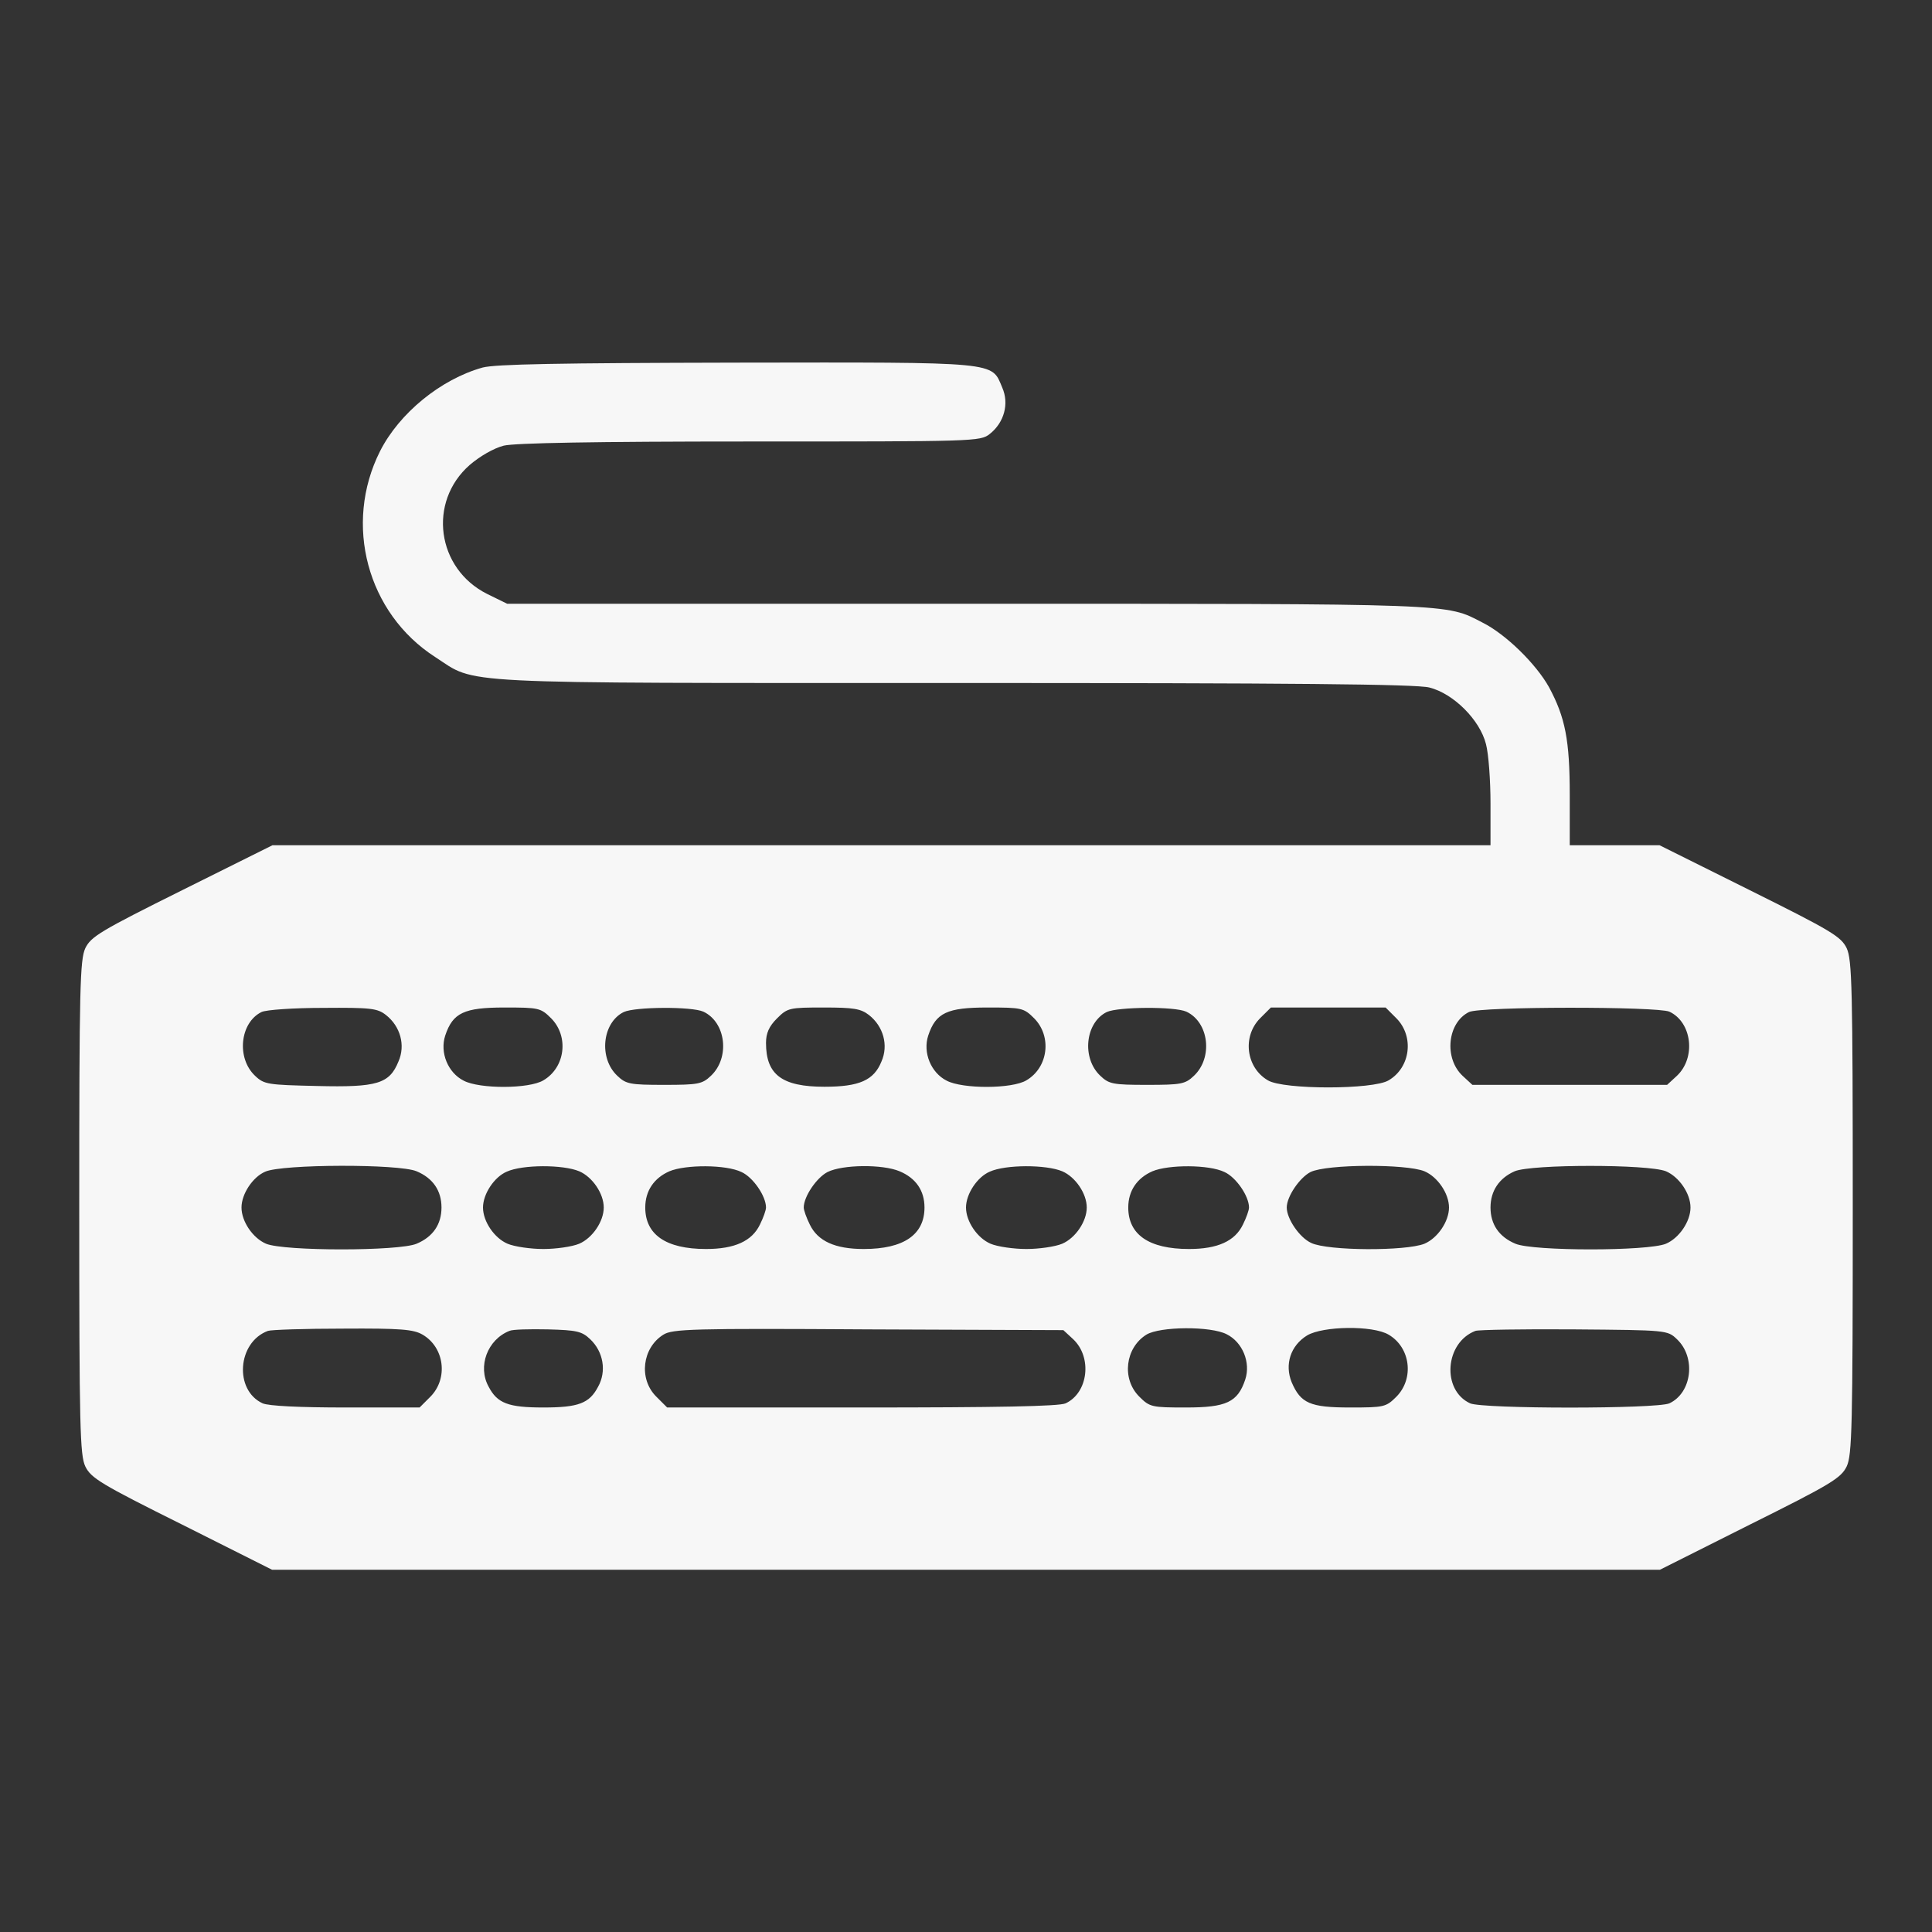 <?xml version="1.0" encoding="UTF-8"?>
<svg xmlns="http://www.w3.org/2000/svg" version="1.0" width="512pt" height="512pt" viewBox="0 0 512 512" preserveAspectRatio="xMidYMid meet">
  <rect x="0" y="0" width="512" height="512" fill="#333333" stroke="none"/>
  <g transform="translate(0,512) scale(0.1,-0.1)" fill="#f7f7f7" stroke="none">
    <path d="M1279 4146 c-111 -31 -221 -121 -272 -222 -97 -193 -34 -429 146 -545 113 -73 25 -69 1374 -69 897 0 1226 -3 1261 -12 64 -16 134 -86 150 -150 7 -26 12 -97 12 -157 l0 -111 -1614 0 -1614 0 -239 -119 c-217 -108 -242 -123 -257 -154 -14 -31 -16 -103 -16 -687 0 -583 2 -656 16 -686 15 -31 41 -47 256 -154 l239 -120 1839 0 1839 0 239 120 c215 107 241 123 256 154 14 30 16 103 16 686 0 584 -2 656 -16 687 -15 31 -40 46 -257 154 l-239 119 -119 0 -119 0 0 133 c0 146 -12 206 -55 286 -34 61 -114 140 -176 171 -99 51 -60 50 -1365 50 l-1220 0 -53 26 c-134 67 -158 244 -46 342 27 23 63 44 90 51 30 7 238 11 653 11 596 0 610 0 635 20 38 30 52 80 33 123 -29 69 -4 67 -703 66 -475 -1 -639 -4 -674 -13z m-256 -1716 c38 -30 52 -80 33 -123 -24 -59 -56 -69 -216 -65 -130 3 -140 4 -164 27 -50 47 -40 141 17 169 12 6 86 11 163 11 127 1 144 -1 167 -19z m438 -9 c47 -48 37 -130 -21 -164 -38 -23 -169 -23 -211 -1 -42 21 -64 75 -49 120 20 60 50 74 157 74 91 0 96 -1 124 -29z m403 18 c60 -28 71 -122 20 -170 -23 -22 -34 -24 -124 -24 -90 0 -101 2 -124 24 -50 47 -40 141 17 169 30 14 180 15 211 1z m439 -9 c38 -30 52 -80 33 -123 -20 -50 -59 -67 -151 -67 -113 0 -155 32 -155 116 0 26 8 44 29 65 28 28 33 29 124 29 79 0 98 -3 120 -20z m438 -9 c47 -48 37 -130 -21 -164 -38 -23 -169 -23 -211 -1 -42 21 -64 75 -49 120 20 60 50 74 157 74 91 0 96 -1 124 -29z m403 18 c60 -28 71 -122 20 -170 -23 -22 -34 -24 -124 -24 -90 0 -101 2 -124 24 -50 47 -40 141 17 169 30 14 180 15 211 1z m557 -18 c47 -48 37 -130 -21 -164 -41 -25 -279 -25 -320 0 -58 34 -68 116 -21 164 l29 29 152 0 152 0 29 -29z m723 18 c60 -28 71 -122 20 -170 l-26 -24 -258 0 -258 0 -26 24 c-50 47 -40 141 17 169 31 15 498 15 531 1z m-3320 -423 c43 -18 66 -51 66 -96 0 -45 -23 -78 -66 -96 -47 -20 -351 -20 -399 0 -35 15 -65 59 -65 96 0 36 30 81 63 95 45 20 354 21 401 1z m431 0 c35 -15 65 -59 65 -96 0 -37 -30 -81 -65 -96 -19 -8 -62 -14 -95 -14 -33 0 -76 6 -95 14 -35 15 -65 59 -65 96 0 36 30 81 63 95 42 19 149 19 192 1z m430 -2 c31 -14 65 -64 65 -94 0 -7 -7 -27 -16 -45 -21 -44 -67 -65 -143 -65 -106 0 -161 38 -161 110 0 44 23 78 64 96 43 18 150 18 191 -2z m419 2 c43 -18 66 -51 66 -96 0 -72 -55 -110 -161 -110 -76 0 -122 21 -143 65 -9 18 -16 38 -16 45 0 29 34 79 63 94 40 20 146 21 191 2z m431 0 c35 -15 65 -59 65 -96 0 -37 -30 -81 -65 -96 -19 -8 -62 -14 -95 -14 -33 0 -76 6 -95 14 -35 15 -65 59 -65 96 0 36 30 81 63 95 42 19 149 19 192 1z m430 -2 c31 -14 65 -64 65 -94 0 -7 -7 -27 -16 -45 -21 -44 -67 -65 -143 -65 -106 0 -161 38 -161 110 0 44 23 78 64 96 43 18 150 18 191 -2z m530 2 c35 -15 65 -59 65 -96 0 -37 -30 -81 -65 -96 -50 -20 -256 -19 -300 2 -31 14 -65 64 -65 94 0 29 34 79 63 94 43 21 253 22 302 2z m640 0 c35 -15 65 -59 65 -96 0 -37 -30 -81 -65 -96 -48 -20 -352 -20 -399 0 -43 18 -66 51 -66 96 0 44 23 78 64 96 45 19 354 19 401 0z m-3295 -433 c58 -34 68 -116 21 -164 l-29 -29 -196 0 c-122 0 -204 4 -220 11 -76 35 -67 162 14 192 8 3 98 6 198 6 155 1 188 -2 212 -16z m444 -12 c35 -33 44 -85 21 -126 -23 -44 -52 -55 -145 -55 -93 0 -122 11 -145 55 -30 54 -3 125 55 148 8 4 54 5 102 4 76 -2 90 -5 112 -26z m1280 0 c51 -48 40 -142 -20 -170 -17 -8 -182 -11 -540 -11 l-516 0 -29 29 c-47 47 -37 129 19 164 24 15 75 17 544 14 l516 -2 26 -24z m407 13 c42 -21 64 -75 49 -120 -20 -60 -50 -74 -157 -74 -91 0 -96 1 -124 29 -47 47 -37 129 19 164 36 22 171 23 213 1z m429 -1 c58 -34 68 -116 21 -164 -28 -28 -33 -29 -123 -29 -106 0 -131 11 -155 67 -19 47 -3 97 41 124 42 25 174 27 216 2z m764 -12 c51 -48 40 -142 -20 -170 -34 -15 -494 -15 -528 0 -76 35 -67 161 14 192 8 3 126 5 262 4 245 -2 247 -2 272 -26z" fill="#f7f7f7"></path>
  </g>
</svg>
